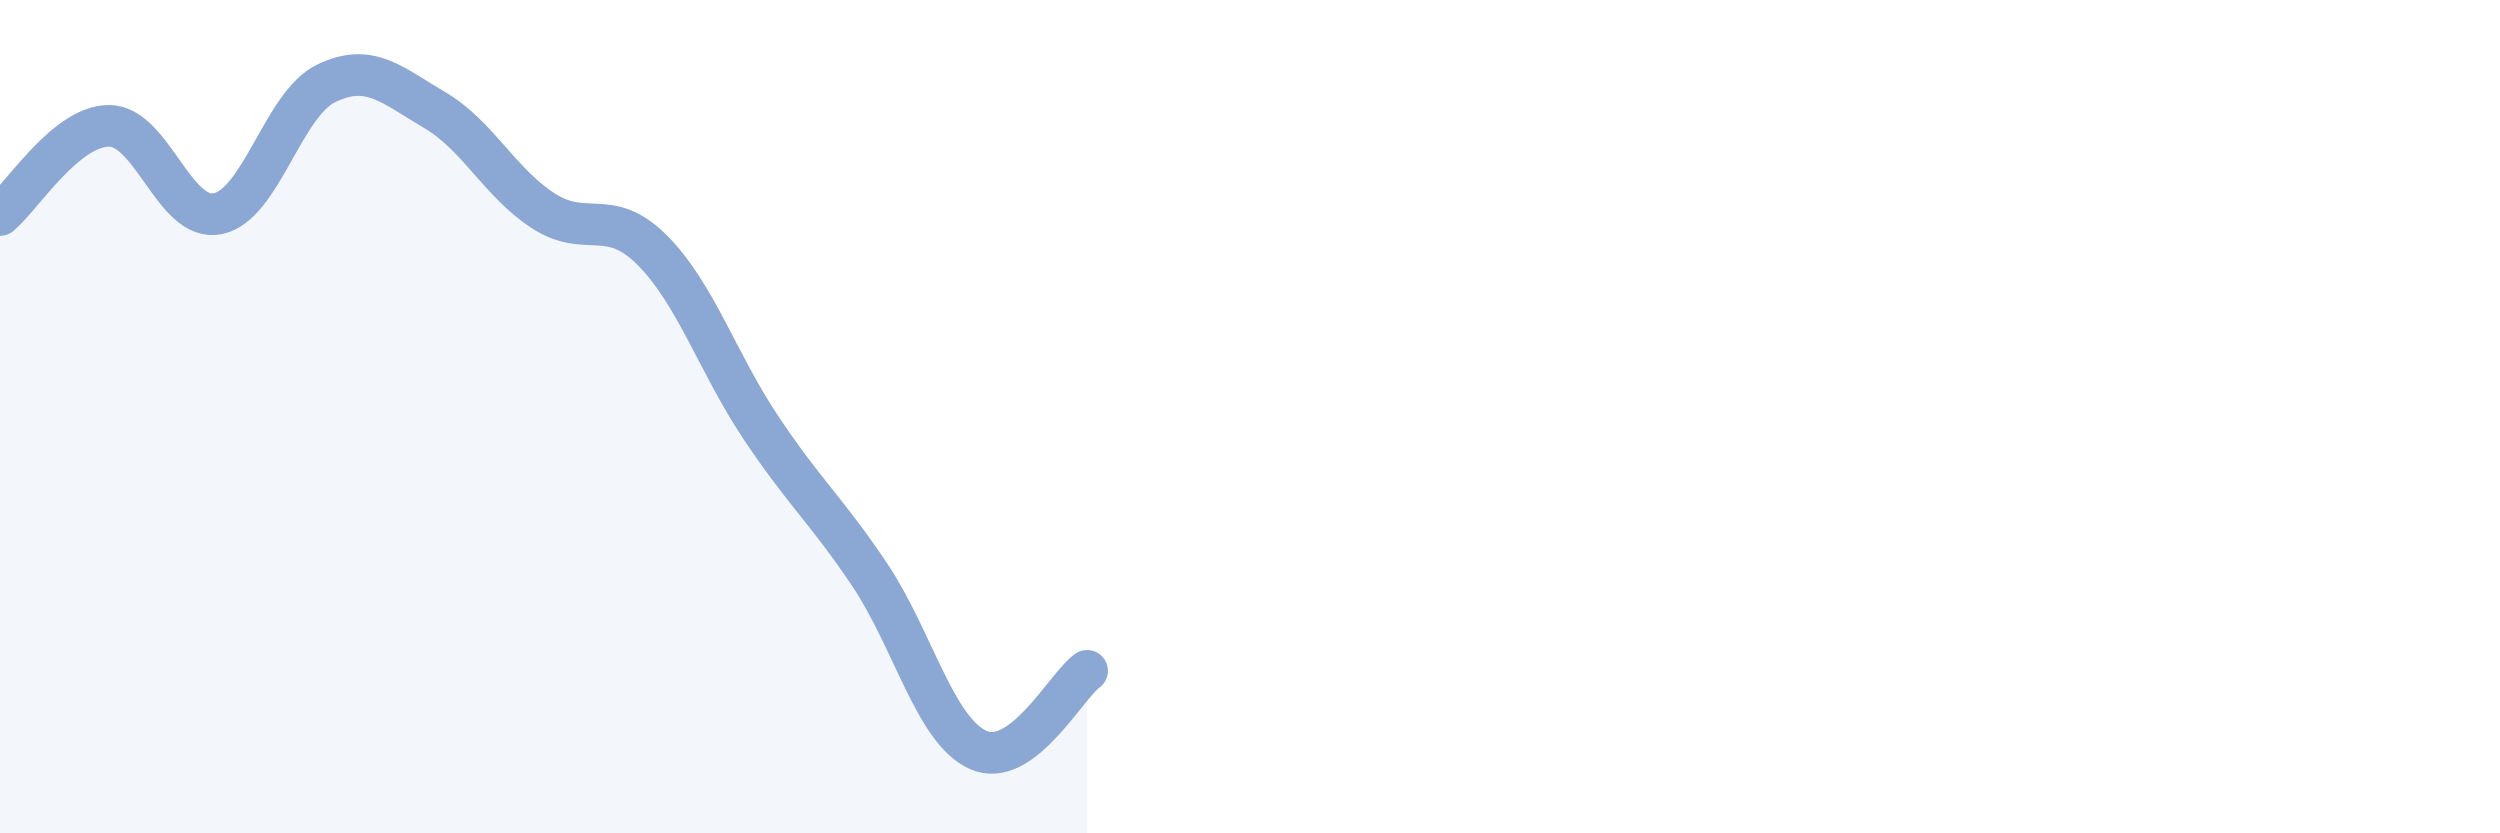 
    <svg width="60" height="20" viewBox="0 0 60 20" xmlns="http://www.w3.org/2000/svg">
      <path
        d="M 0,5.16 C 0.52,4.73 1.57,3.03 2.61,3.02 C 3.65,3.01 4.18,5.33 5.22,5.13 C 6.26,4.93 6.79,2.5 7.83,2 C 8.87,1.5 9.39,2.03 10.43,2.64 C 11.47,3.25 12,4.39 13.04,5.06 C 14.08,5.73 14.61,4.96 15.65,6 C 16.69,7.04 17.22,8.7 18.26,10.26 C 19.3,11.82 19.83,12.24 20.87,13.79 C 21.91,15.34 22.44,17.54 23.48,18 C 24.52,18.46 25.57,16.48 26.09,16.1L26.09 20L0 20Z"
        fill="#8ba7d3"
        opacity="0.1"
        stroke-linecap="round"
        stroke-linejoin="round"
      />
      <path
        d="M 0,5.16 C 0.52,4.73 1.57,3.03 2.61,3.02 C 3.65,3.01 4.18,5.33 5.22,5.13 C 6.26,4.93 6.79,2.5 7.83,2 C 8.87,1.5 9.39,2.03 10.43,2.64 C 11.47,3.25 12,4.39 13.04,5.06 C 14.08,5.73 14.61,4.96 15.65,6 C 16.69,7.04 17.22,8.7 18.26,10.26 C 19.3,11.82 19.83,12.24 20.87,13.79 C 21.91,15.34 22.44,17.54 23.48,18 C 24.52,18.46 25.57,16.48 26.09,16.1"
        stroke="#8ba7d3"
        stroke-width="1"
        fill="none"
        stroke-linecap="round"
        stroke-linejoin="round"
      />
    </svg>
  